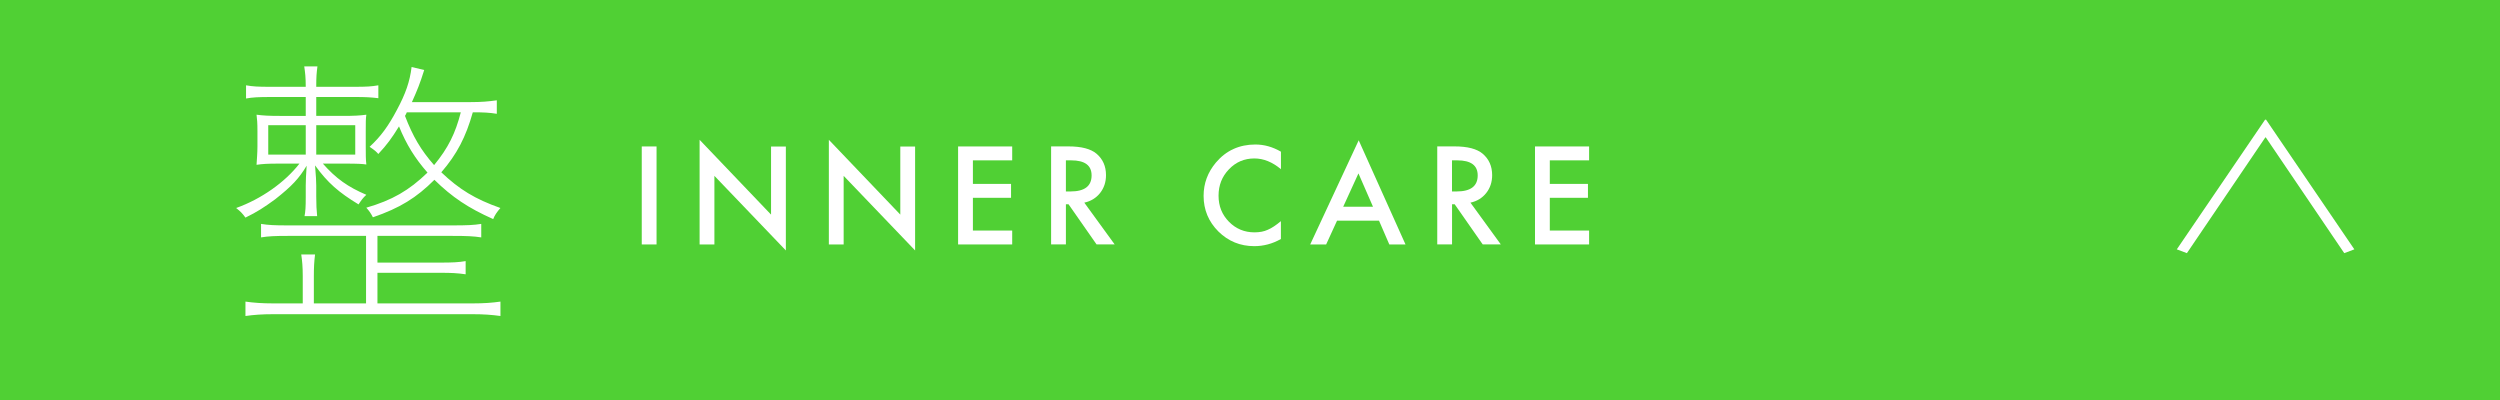 <?xml version="1.0" encoding="UTF-8"?>
<svg id="_レイヤー_2" data-name="レイヤー 2" xmlns="http://www.w3.org/2000/svg" viewBox="0 0 500 80">
  <defs>
    <style>
      .cls-1 {
        fill: #50d034;
      }

      .cls-1, .cls-2 {
        stroke-width: 0px;
      }

      .cls-2 {
        fill: #fff;
      }
    </style>
  </defs>
  <g id="TEXT">
    <g>
      <rect class="cls-1" width="500" height="80"/>
      <g>
        <path class="cls-2" d="M131.31,29.29v19.6h-2.96v-19.6h2.96Z"/>
        <path class="cls-2" d="M139.92,48.89v-20.93l14.29,14.96v-13.62h2.96v20.79l-14.29-14.92v13.72h-2.96Z"/>
        <path class="cls-2" d="M165.77,48.89v-20.93l14.29,14.96v-13.62h2.96v20.79l-14.29-14.92v13.72h-2.96Z"/>
        <path class="cls-2" d="M202.44,32.07h-7.86v4.71h7.63v2.78h-7.63v6.55h7.86v2.78h-10.82v-19.6h10.82v2.78Z"/>
        <path class="cls-2" d="M216.86,40.53l6.07,8.35h-3.62l-5.6-8.02h-.53v8.02h-2.96v-19.6h3.47c2.59,0,4.46.49,5.61,1.46,1.27,1.08,1.9,2.51,1.9,4.29,0,1.39-.4,2.58-1.19,3.58-.8,1-1.85,1.64-3.15,1.92ZM213.18,38.29h.94c2.8,0,4.2-1.07,4.2-3.21,0-2.01-1.36-3.01-4.09-3.01h-1.05v6.22Z"/>
        <path class="cls-2" d="M256.19,30.34v3.5c-1.71-1.43-3.48-2.15-5.31-2.15-2.01,0-3.71.72-5.09,2.17-1.39,1.44-2.08,3.2-2.08,5.28s.69,3.79,2.08,5.21c1.39,1.41,3.09,2.12,5.1,2.12,1.04,0,1.93-.17,2.65-.51.41-.17.83-.4,1.26-.69.44-.29.89-.63,1.38-1.04v3.57c-1.69.96-3.47,1.43-5.33,1.43-2.8,0-5.19-.98-7.17-2.93-1.97-1.97-2.96-4.35-2.96-7.13,0-2.5.83-4.72,2.48-6.68,2.03-2.39,4.66-3.59,7.88-3.59,1.76,0,3.46.48,5.1,1.43Z"/>
        <path class="cls-2" d="M275.8,44.13h-8.39l-2.18,4.76h-3.19l9.7-20.83,9.36,20.83h-3.24l-2.06-4.76ZM274.6,41.35l-2.91-6.67-3.05,6.67h5.95Z"/>
        <path class="cls-2" d="M294.09,40.53l6.07,8.35h-3.62l-5.6-8.02h-.53v8.02h-2.96v-19.6h3.47c2.59,0,4.46.49,5.61,1.46,1.27,1.08,1.9,2.51,1.9,4.29,0,1.39-.4,2.58-1.19,3.58-.8,1-1.85,1.64-3.15,1.92ZM290.4,38.29h.94c2.8,0,4.2-1.07,4.2-3.21,0-2.01-1.36-3.01-4.09-3.01h-1.05v6.22Z"/>
        <path class="cls-2" d="M317.82,32.07h-7.86v4.71h7.63v2.78h-7.63v6.55h7.86v2.78h-10.82v-19.6h10.82v2.78Z"/>
      </g>
      <path class="cls-2" d="M71.05,17.36c2.22,0,3.3-.06,4.62-.3v2.58c-1.5-.18-2.58-.24-4.56-.24h-7.86v3.78h5.28c2.28,0,3.42-.06,4.74-.24-.12.84-.12,1.38-.12,3.3v3.06c0,1.56,0,2.64.12,3.6-.78-.12-1.68-.18-4.32-.18h-4.38c2.64,3,5.04,4.68,8.7,6.24-.72.66-.96,1.02-1.56,1.92-3.96-2.4-6.18-4.32-8.7-7.8.18,2.22.24,3.12.24,4.02v2.22c0,1.62.06,2.76.18,3.9h-2.52c.18-.96.24-1.74.24-3.84v-2.28c0-1.02.06-2.1.18-3.96-1.5,2.52-2.94,4.08-6.3,6.72-2.22,1.62-3.6,2.52-5.94,3.66-.6-.84-1.02-1.26-1.86-1.92,5.04-1.8,9.78-5.16,12.66-8.88h-4.2c-2.16,0-3.18.06-4.38.24.06-1.02.18-2.4.18-3.66v-3.06c0-1.74-.06-2.28-.18-3.3,1.38.18,2.46.24,4.74.24h5.1v-3.78h-7.14c-2.22,0-3.54.06-4.8.3v-2.64c1.32.24,2.4.3,4.8.3h7.14c0-1.92-.12-2.82-.3-4.08h2.64c-.18,1.38-.24,2.1-.24,4.08h7.8ZM57.55,47.18c-2.52,0-3.9.06-5.34.3v-2.7c1.44.24,2.7.3,5.34.3h32.94c2.94,0,4.26-.06,5.76-.3v2.7c-1.56-.24-2.88-.3-5.76-.3h-15v5.34h12.66c2.28,0,3.6-.06,4.98-.3v2.64c-1.68-.24-2.88-.3-4.98-.3h-12.66v6.12h19.02c2.28,0,3.9-.12,5.58-.36v2.88c-1.74-.24-3.36-.36-5.58-.36h-39.84c-2.22,0-3.9.12-5.58.36v-2.88c1.68.24,3.36.36,5.58.36h5.88v-5.46c0-1.92-.12-3.06-.3-4.32h2.76c-.18,1.44-.24,2.64-.24,4.32v5.46h10.44v-13.5h-15.66ZM53.65,25.04v5.88h7.5v-5.88h-7.5ZM63.25,30.92h7.8v-5.88h-7.8v5.88ZM99.36,22.76c-1.5-.24-2.64-.3-4.8-.3-1.38,4.92-3.18,8.4-6.3,12,3.6,3.42,6.72,5.34,11.82,7.14-.72.84-1.14,1.44-1.44,2.22-4.98-2.22-8.22-4.38-11.76-7.86-3.6,3.6-6.9,5.64-12.3,7.5-.42-.84-.78-1.32-1.32-1.92,5.16-1.5,8.52-3.42,12.24-7.02-2.52-2.88-4.2-5.58-5.7-9.24-1.44,2.34-2.4,3.66-4.14,5.52-.36-.42-.66-.72-1.74-1.44,2.28-2.1,3.78-4.2,5.46-7.38,1.74-3.24,2.58-5.64,2.94-8.58l2.52.6c-.84,2.7-1.38,4.02-2.46,6.42h11.76c2.1,0,3.54-.12,5.22-.36v2.7ZM81.36,22.46c-.12.3-.18.42-.36.72,1.56,4.08,3.18,6.84,5.82,9.84,2.82-3.42,4.26-6.36,5.34-10.56h-10.8Z"/>
      <path class="cls-2" d="M453.03,23.93h.18l17.66,25.94-2.02.76-15.69-23.15h-.09l-15.69,23.15-2.02-.76,17.66-25.94Z"/>
    </g>
  </g>
</svg>